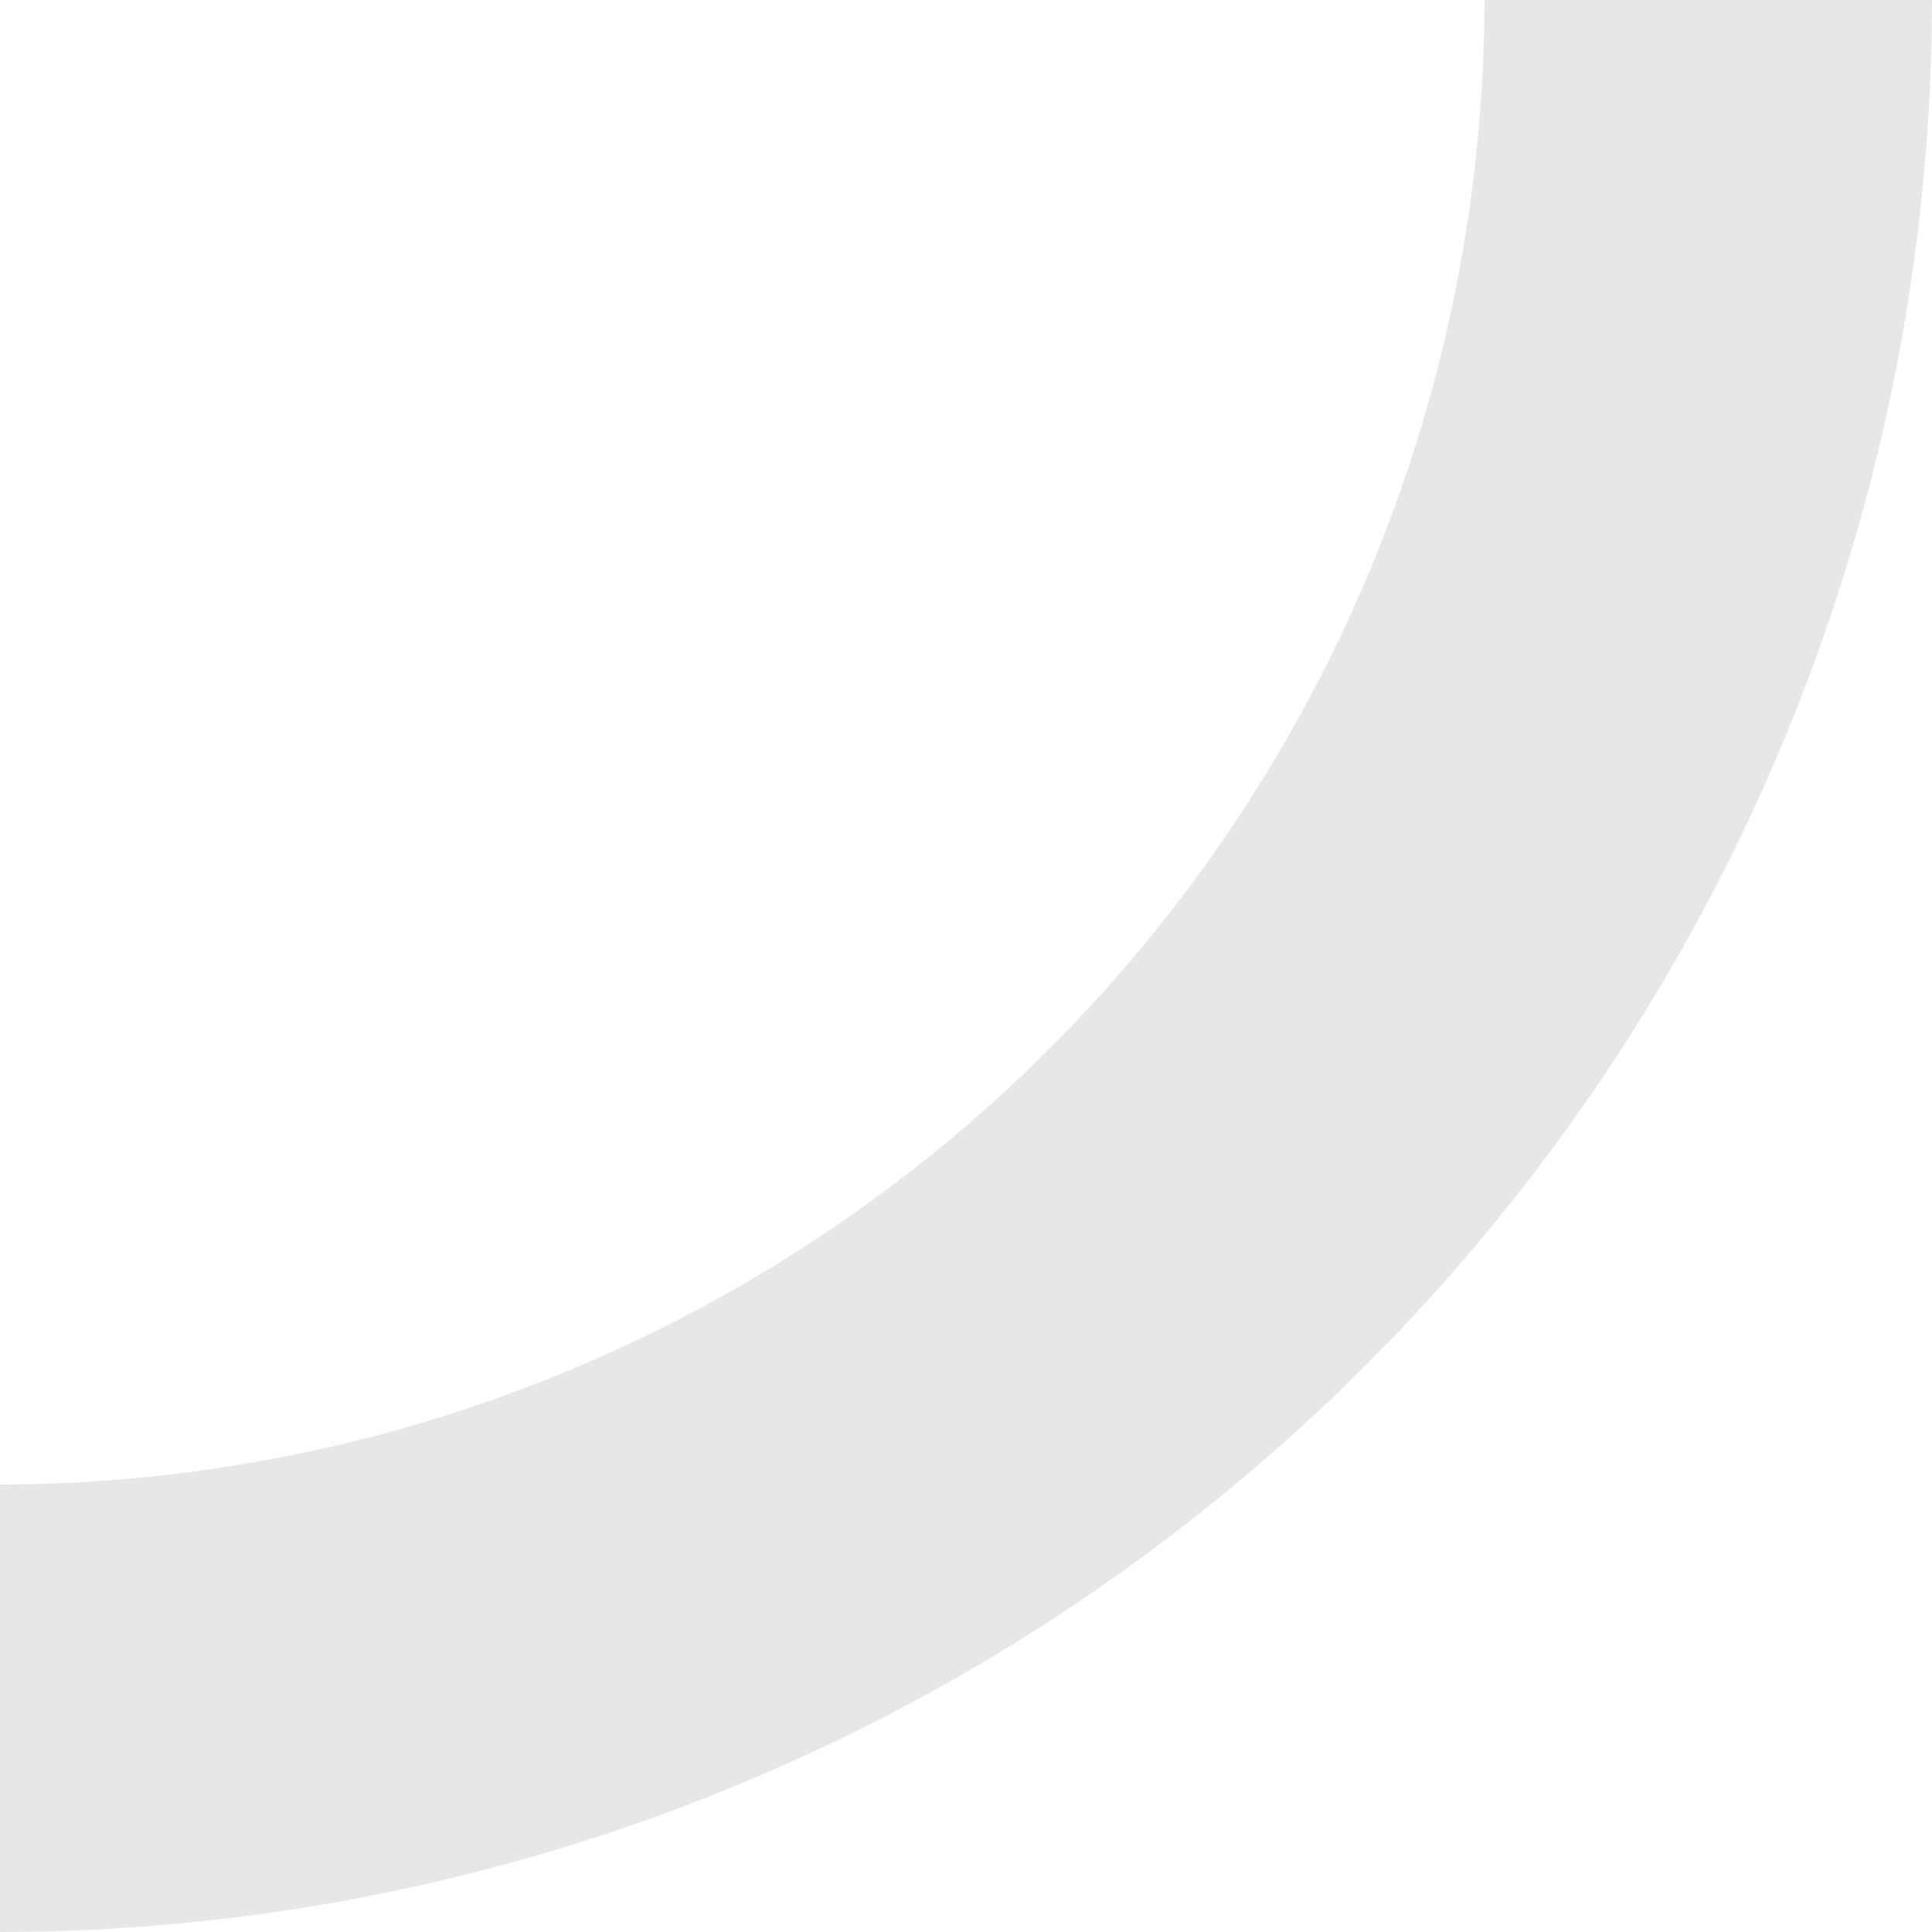 <?xml version="1.0" encoding="UTF-8"?> <svg xmlns="http://www.w3.org/2000/svg" viewBox="0 0 61.43 61.43"> <defs> <style>.cls-1{fill:#e7e7e7;}</style> </defs> <g id="Layer_2" data-name="Layer 2"> <g id="comp"> <path class="cls-1" d="M47.2,0H61.43A61.5,61.5,0,0,1,0,61.43V47.2A47.26,47.26,0,0,0,47.2,0Z"></path> </g> </g> </svg> 